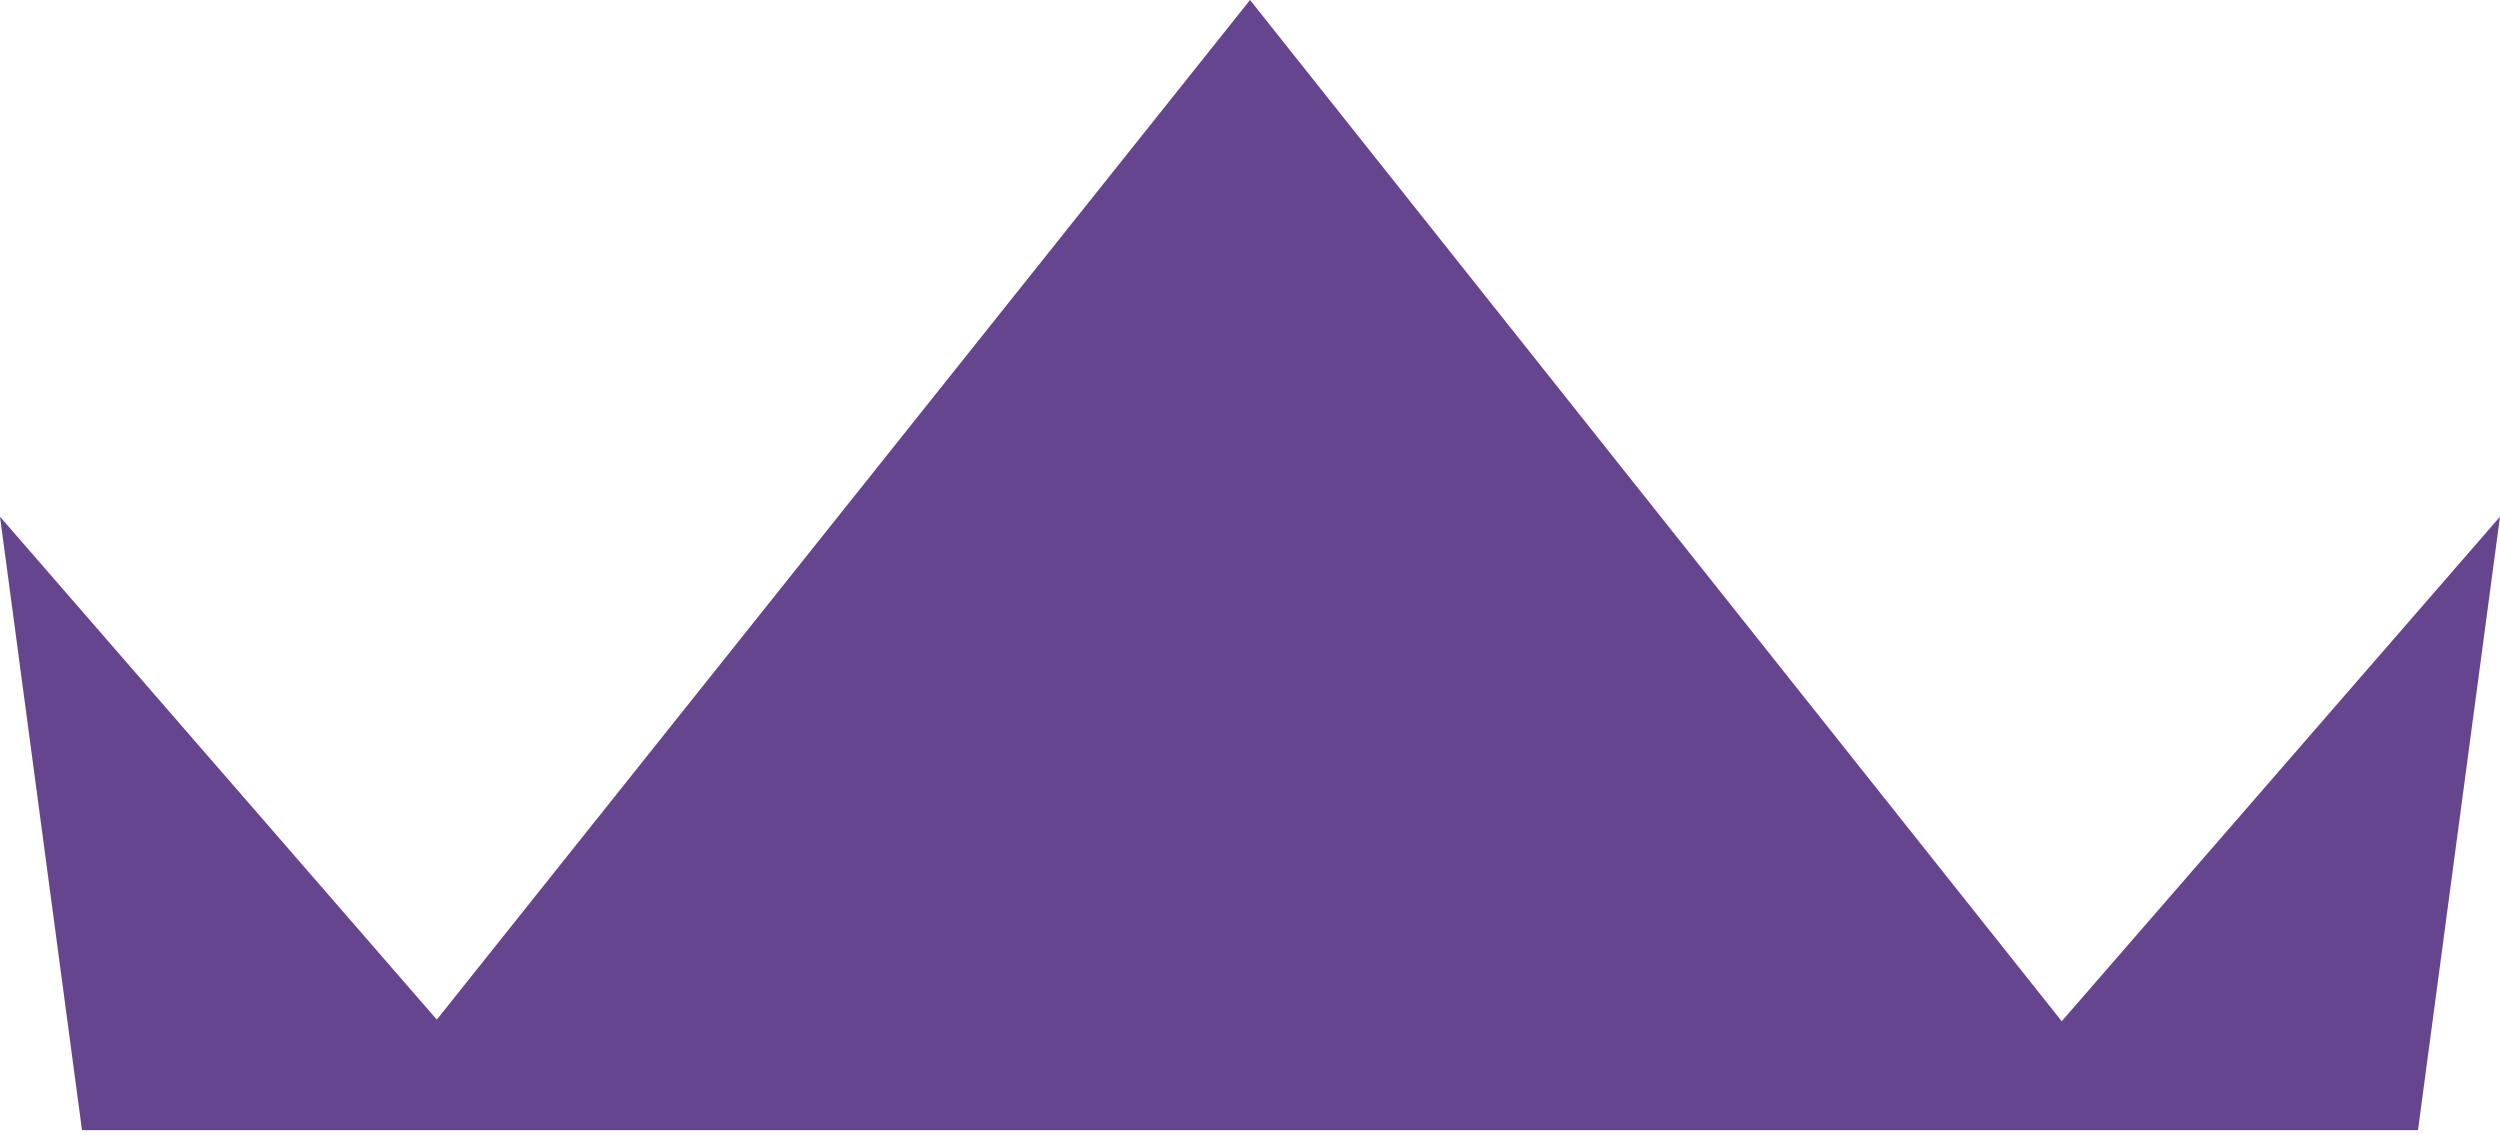 <?xml version="1.0" encoding="UTF-8"?> <svg xmlns="http://www.w3.org/2000/svg" width="304" height="138" viewBox="0 0 304 138" fill="none"> <path d="M303.511 63.392L250.707 124.183L152.005 0L53.117 123.986L0.489 63.392L0 62.828L0.489 66.484L9.97 137.425H294.029L303.511 66.484L304 62.828L303.511 63.392Z" fill="#65468E"></path> </svg> 